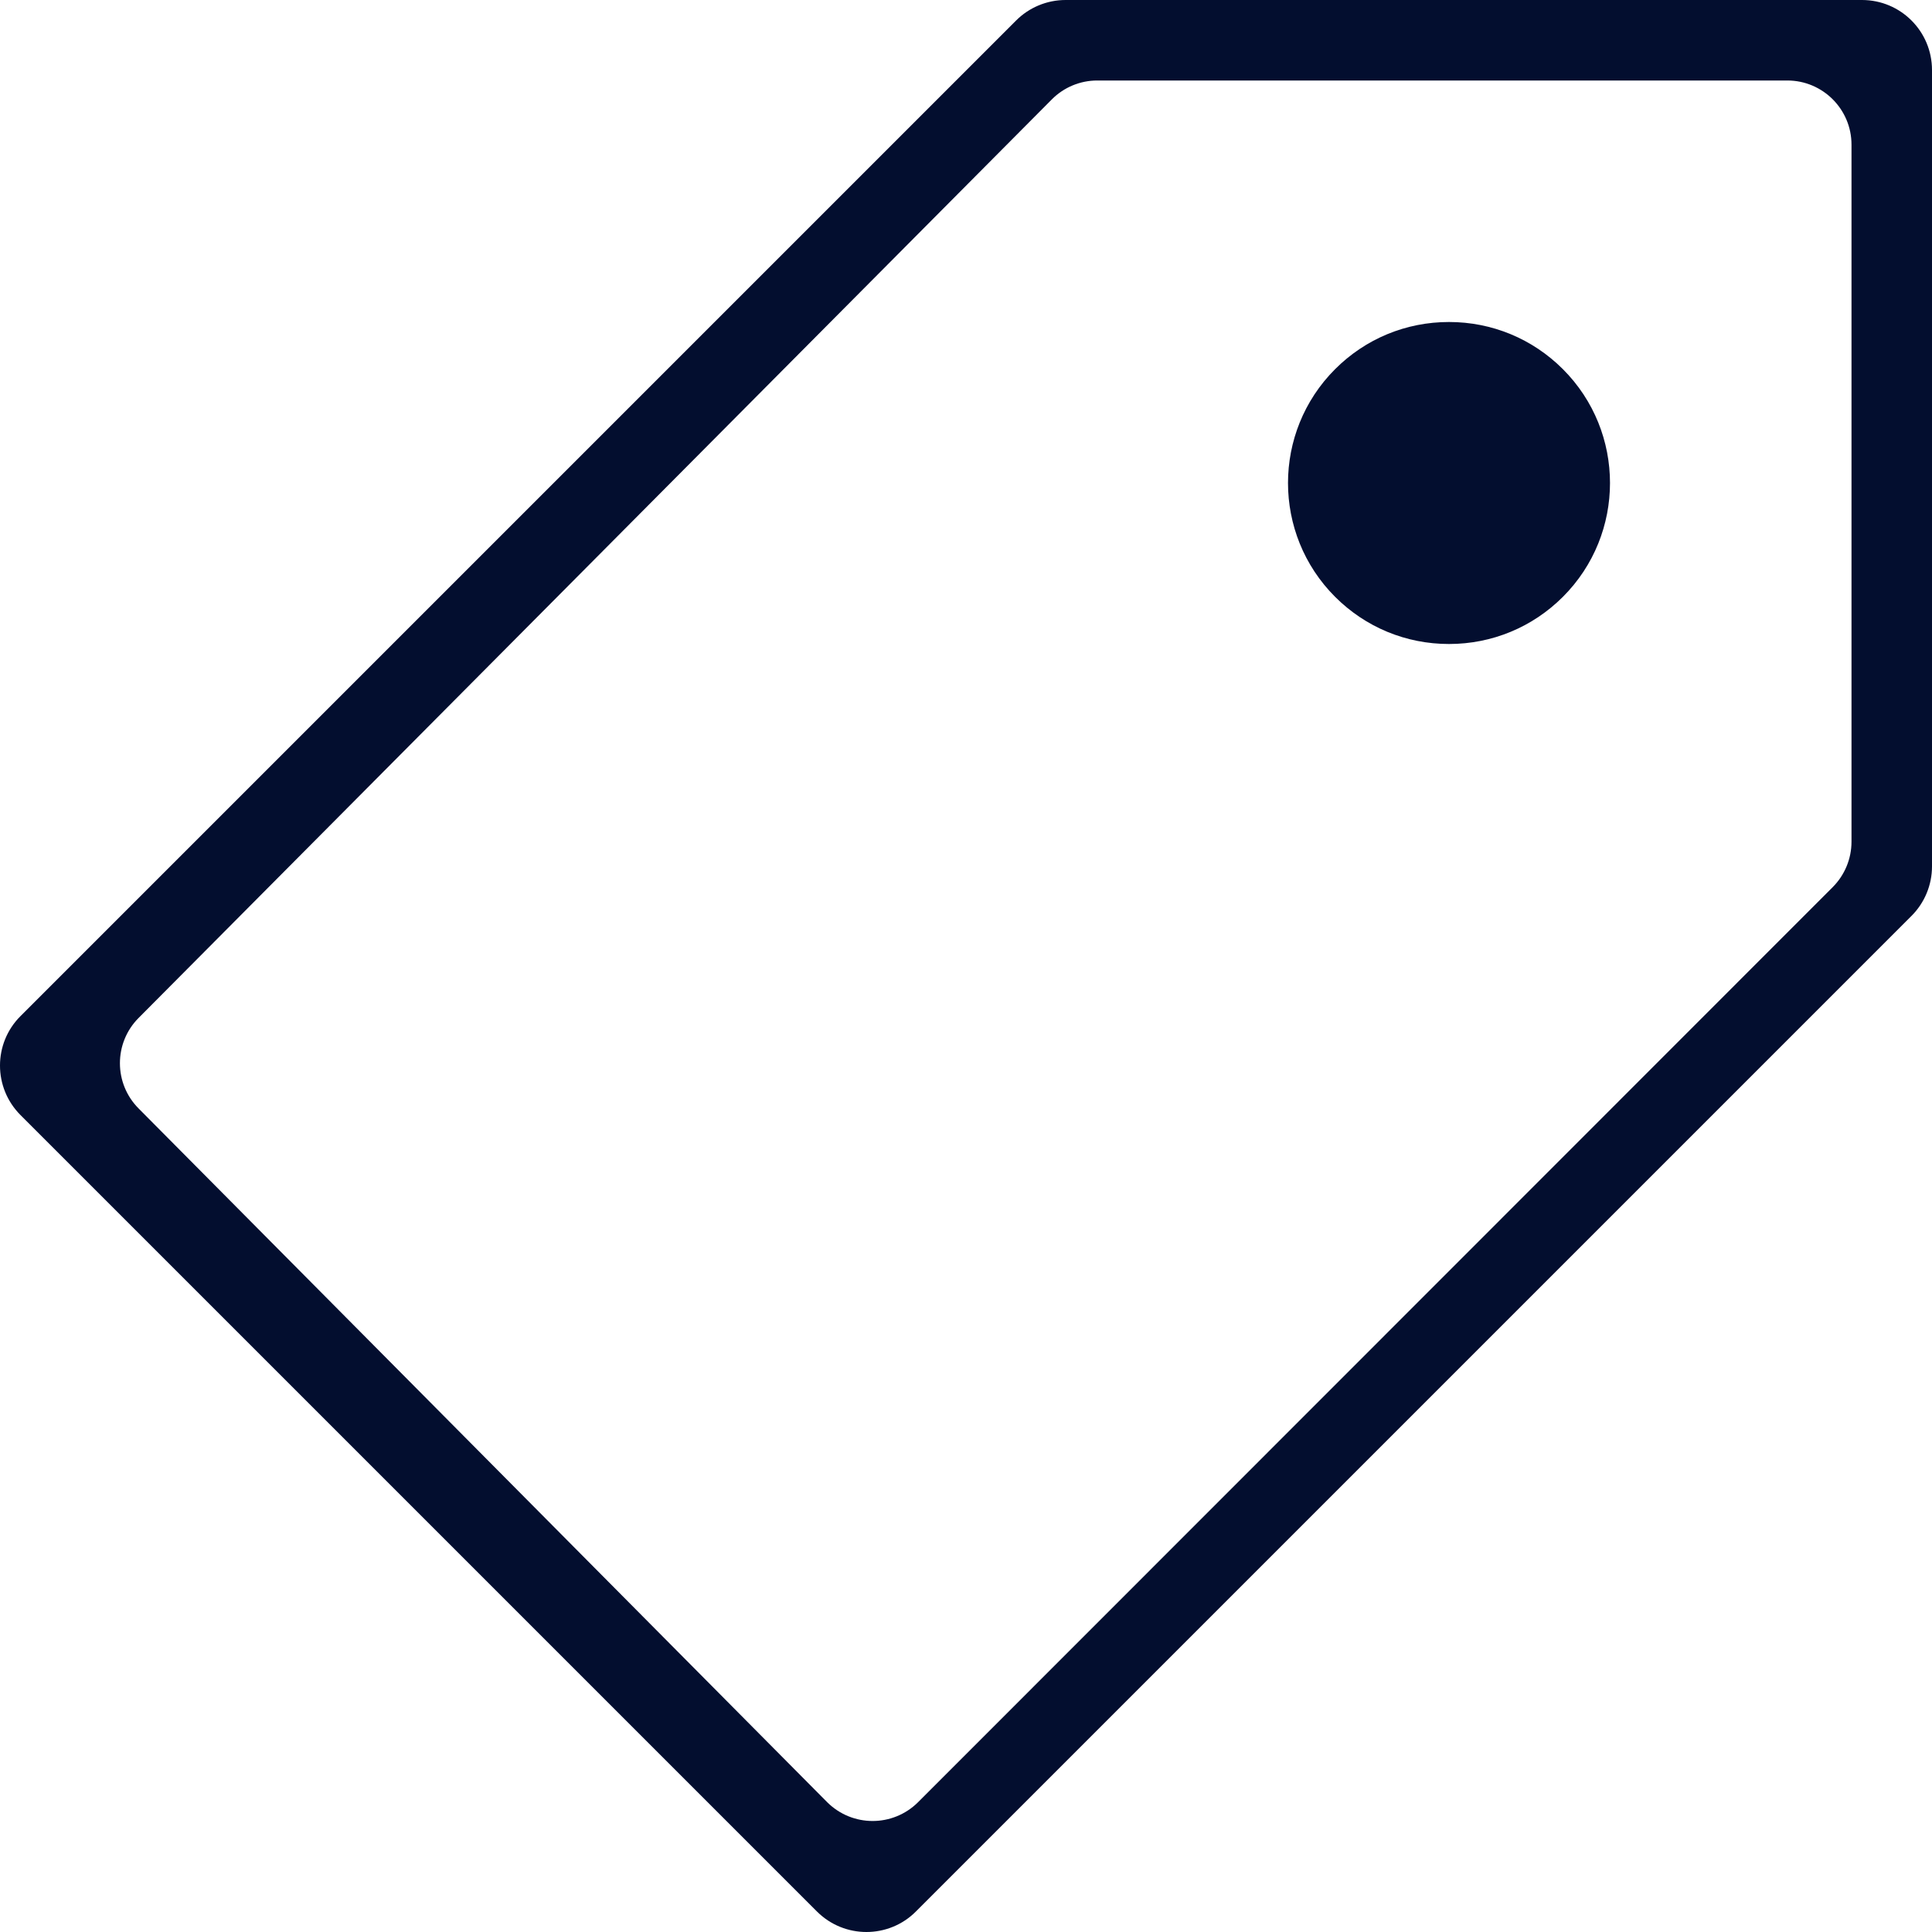 <?xml version="1.0" encoding="UTF-8"?>
<svg xmlns="http://www.w3.org/2000/svg" width="24" height="24" viewBox="0 0 24 24" fill="none">
  <path fill-rule="evenodd" clip-rule="evenodd" d="M23.13 0H13.237C13.006 0 12.785 0.092 12.622 0.255L0.255 12.622C-0.085 12.961 -0.085 13.512 0.255 13.852L10.148 23.745C10.318 23.915 10.541 24 10.763 24C10.986 24 11.209 23.915 11.378 23.745L23.745 11.378C23.908 11.215 24 10.994 24 10.763V0.87C24 0.389 23.611 0 23.13 0ZM22.203 1H13.63C13.419 1 13.216 1.084 13.067 1.234L1.723 12.644C1.412 12.955 1.412 13.46 1.723 13.771L10.276 22.388C10.432 22.543 10.636 22.621 10.84 22.621C11.044 22.621 11.248 22.543 11.404 22.388L22.767 11.02C22.916 10.87 23 10.668 23 10.456V1.797C23 1.357 22.643 1 22.203 1ZM19.415 7.414C19.037 7.792 18.534 8 18 8C17.465 8 16.963 7.792 16.585 7.414C15.805 6.634 15.805 5.366 16.585 4.586C16.963 4.208 17.465 4 18 4C18.534 4 19.037 4.208 19.415 4.586C20.195 5.366 20.195 6.634 19.415 7.414Z" fill="#030E2F"></path>
</svg>
